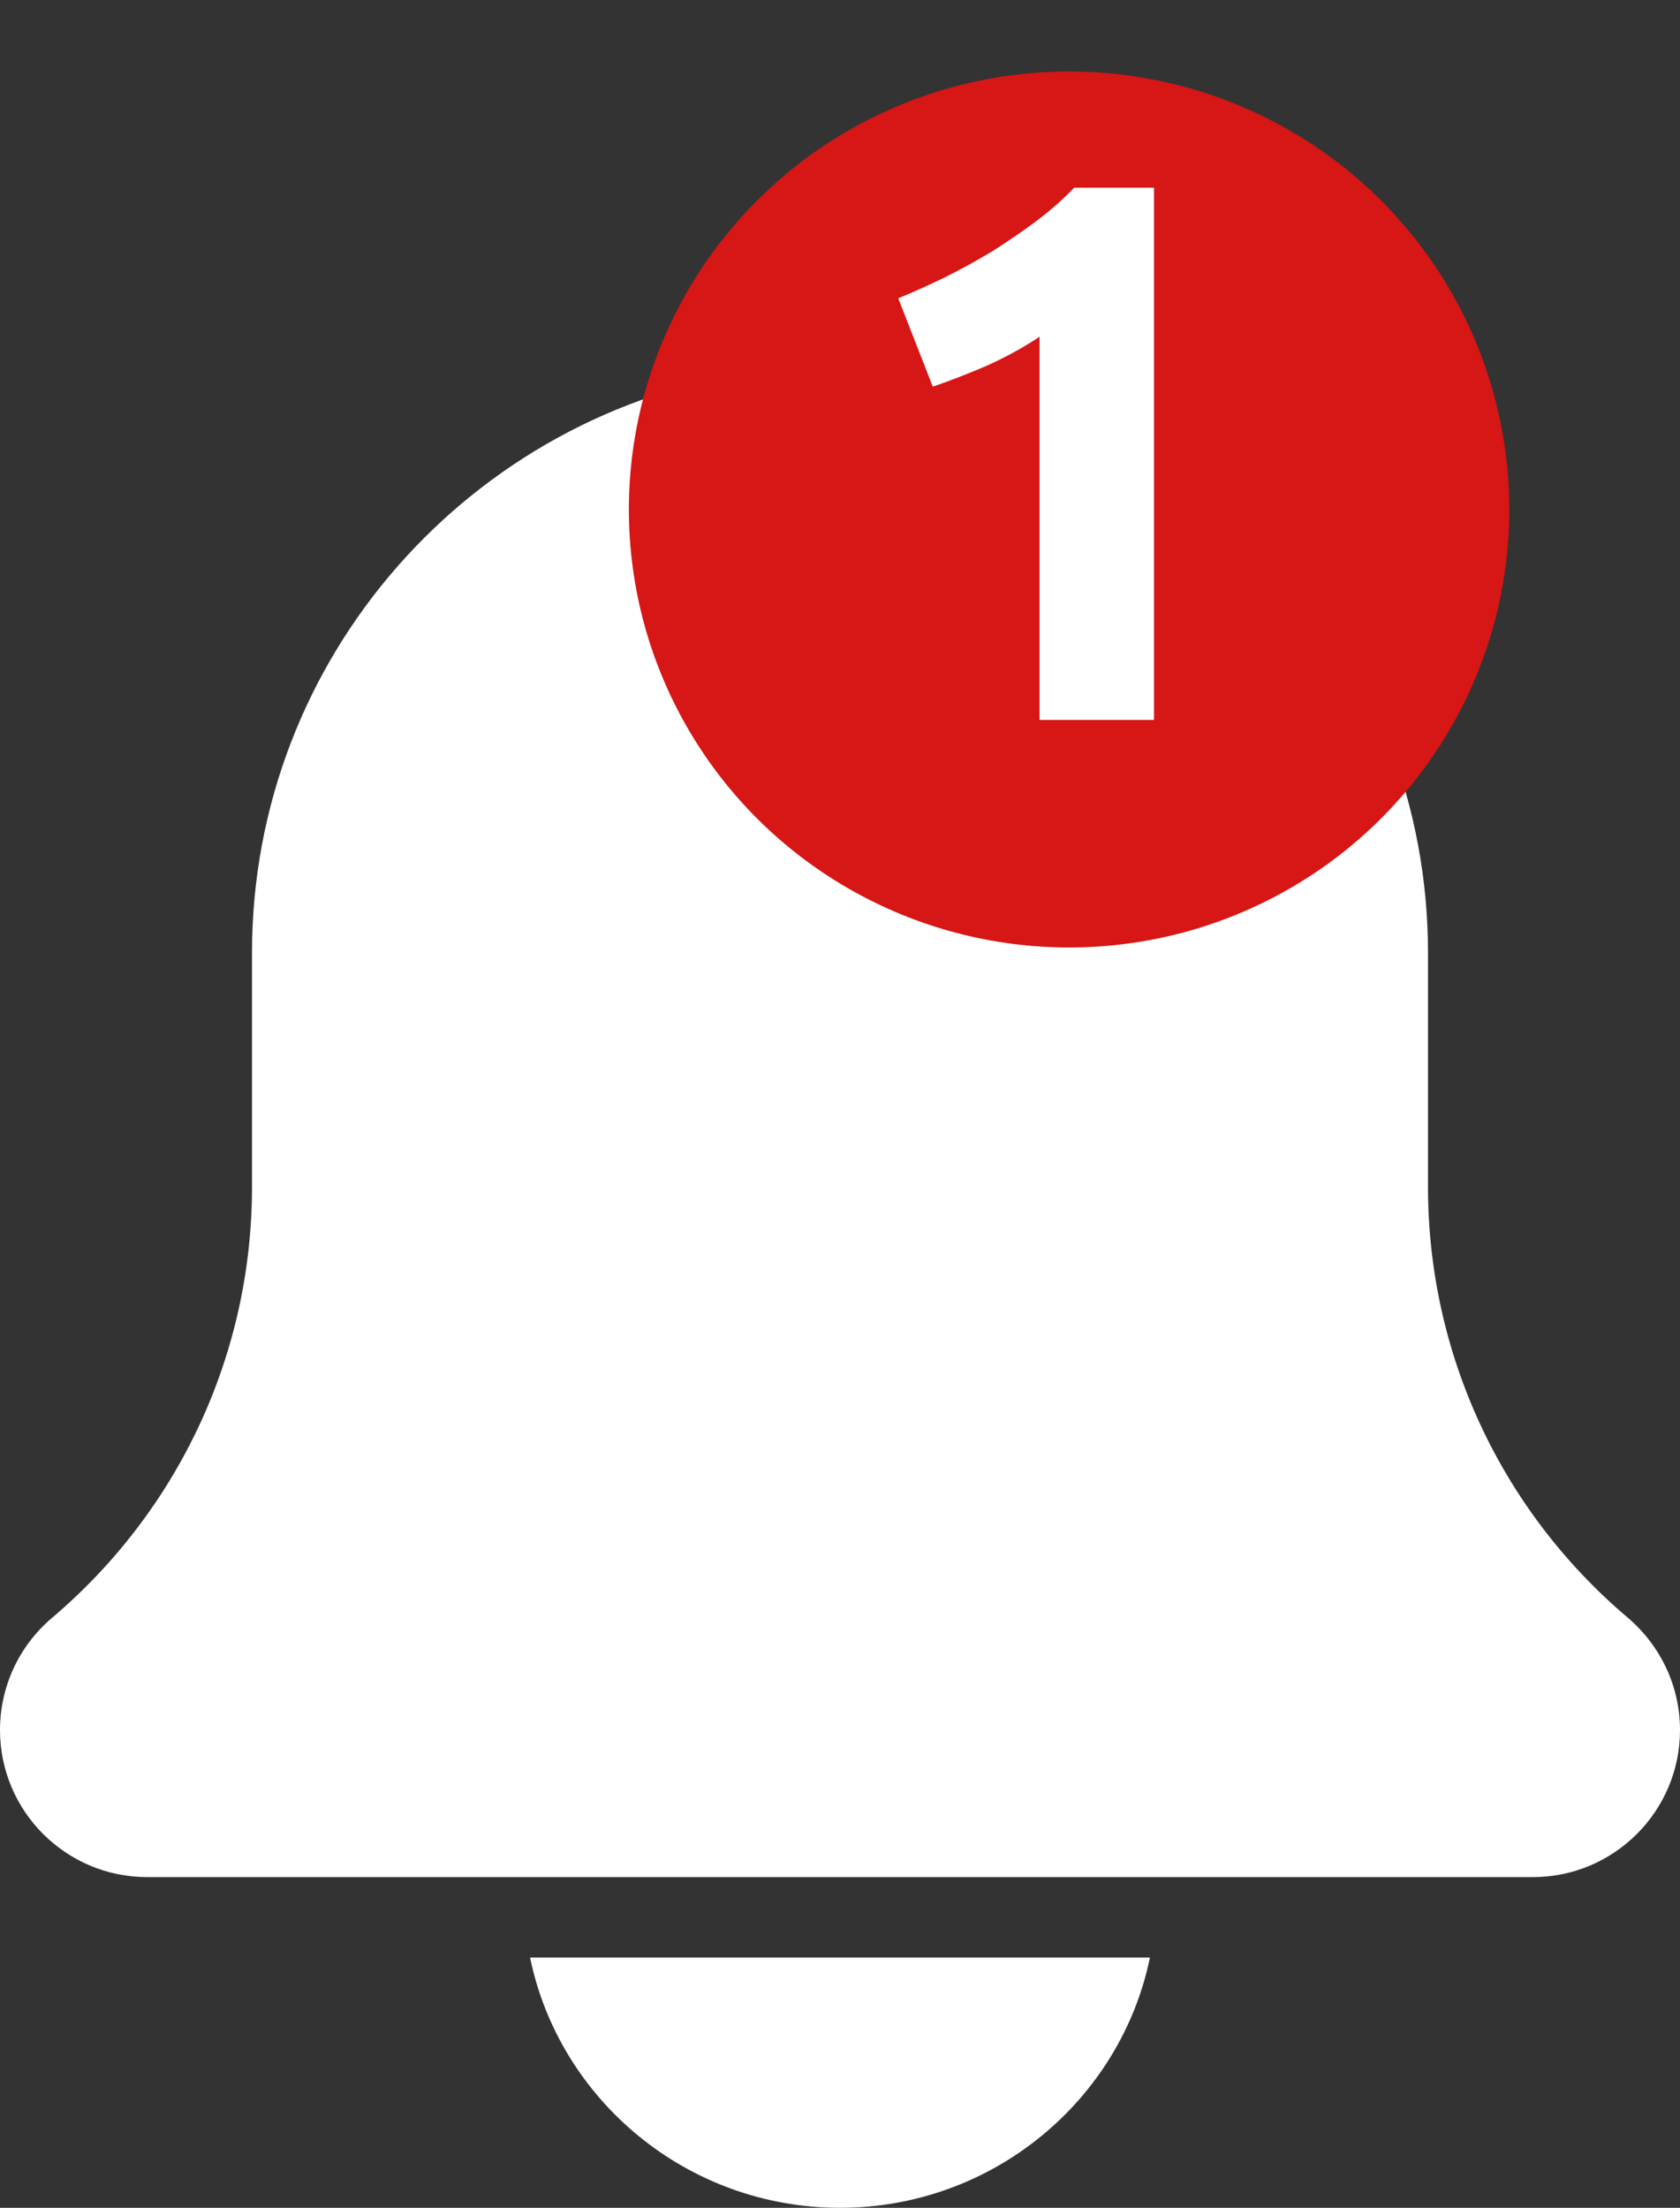 <svg xmlns="http://www.w3.org/2000/svg" width="70" height="92" viewBox="0 0 70 92" fill="none"><rect x="0" y="0" width="70" height="92" fill="#333333" stroke="none"/><path d="M67.826 67.41C62.535 62.936 59.5 56.395 59.5 49.466V39.705C59.5 27.385 50.351 17.186 38.5 15.477V11.695C38.5 9.759 36.932 8.194 35 8.194C33.068 8.194 31.5 9.759 31.5 11.695V15.477C19.645 17.186 10.5 27.385 10.5 39.705V49.466C10.5 56.395 7.465 62.936 2.142 67.438C0.781 68.604 0 70.299 0 72.091C0 75.47 2.747 78.219 6.125 78.219H63.875C67.253 78.219 70 75.47 70 72.091C70 70.299 69.219 68.604 67.826 67.41Z" fill="white"></path><path d="M35 92C41.366 92 46.692 87.512 47.914 81.571H22.086C23.309 87.512 28.634 92 35 92Z" fill="white"></path><ellipse cx="44.545" cy="21.231" rx="18.342" ry="18.251" fill="#D71616"></ellipse><path d="M37.427 12.432C38.046 12.176 38.686 11.888 39.347 11.568C40.03 11.227 40.691 10.864 41.331 10.48C41.971 10.075 42.579 9.659 43.155 9.232C43.752 8.784 44.286 8.315 44.755 7.824H48.083V30H43.315V14.032C42.675 14.459 41.961 14.853 41.171 15.216C40.382 15.557 39.614 15.856 38.867 16.112L37.427 12.432Z" fill="white"></path></svg>
